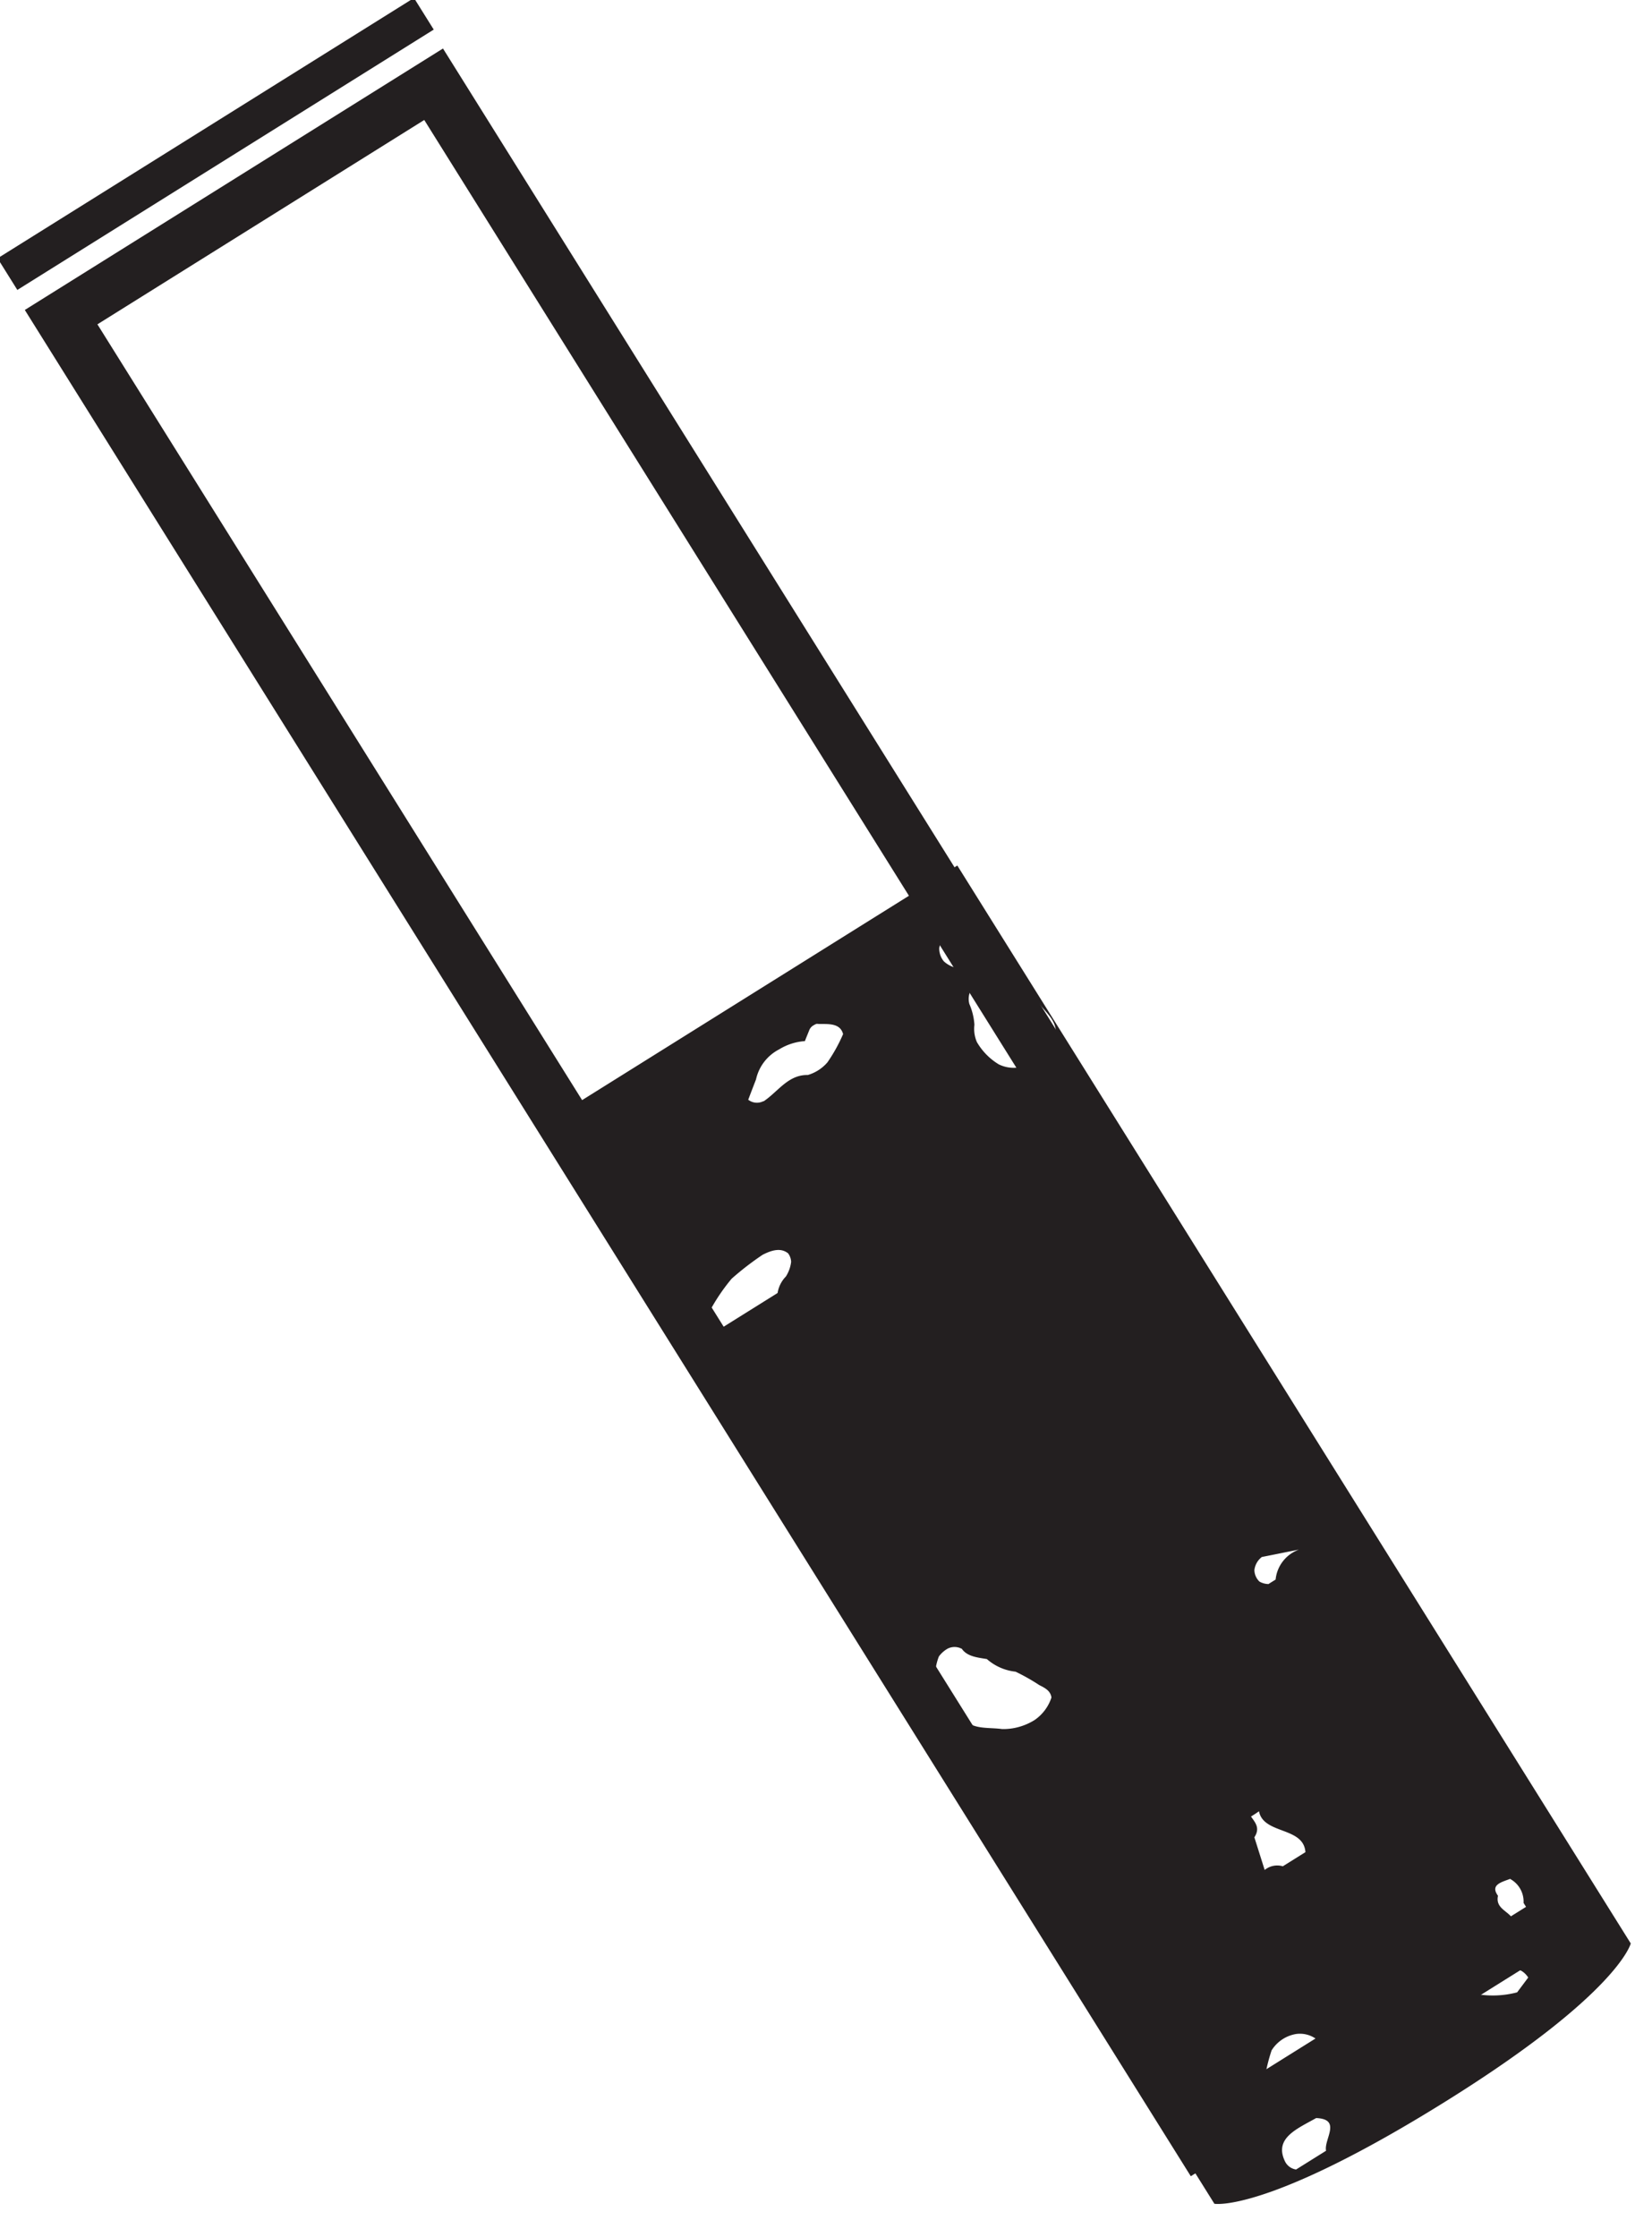 <svg xmlns="http://www.w3.org/2000/svg" width="32.576" height="44.09" viewBox="0 0 32.576 44.09"><defs><style>.a,.b{fill:#231f20;}.b{fill-rule:evenodd;}</style></defs><g transform="matrix(-0.53, -0.848, 0.848, -0.53, -397.499, 524.369)"><g transform="translate(198.796 612.253)"><rect class="a" width="5.454" height="9.683"/></g><g transform="translate(183.753 612.259)"><path class="b" d="M209.316,612.339a.278.278,0,0,0-.153,0h-6.7a.321.321,0,0,0-.188,0H201.7a.7.7,0,0,0-.305,0h-3.3a.231.231,0,0,0-.059,0h-.592a1.351,1.351,0,0,0-.187,0H190.8a.39.39,0,0,0-.165,0h-.809a.281.281,0,0,0-.04,0h-5.325s-.706.773-.706,4.982c0,3.98.706,4.7.706,4.7h25.056v-9.682ZM184.18,614.76c0-.058,0-.115,0-.172s0-.114,0-.173c0-.118,0-.236,0-.352a.289.289,0,0,1,.257-.1c.5.058.412.541.393.973C184.541,615.359,184.395,614.84,184.18,614.76Zm1.171,4.507c.012.37-.043.671-.388.684l-.132-.341a1.878,1.878,0,0,1,.389-.69l.123,0A.29.29,0,0,1,185.352,619.267Zm.528-3.5c-.133-.039-.194-.186-.264-.319a.772.772,0,0,0-.4-1.031c.087-.06.175-.119.264-.176.23-.124.363.138.538.238a3.477,3.477,0,0,1,.41.419.706.706,0,0,1,.019.578.545.545,0,0,1-.294.286A.459.459,0,0,1,185.88,615.768Zm.915,4.914a.507.507,0,0,1-.535-.029l-.128,0-.007-.347c.173-.006.345-.179.521-.006C186.91,620.28,186.839,620.489,186.8,620.682Zm1.159-8c0,.2-.058.346-.213.4-.117-.08-.243.032-.362-.023-.188-.158-.372-.323-.557-.487a.289.289,0,0,1-.036-.211h1.171C187.955,612.47,187.955,612.575,187.954,612.683Zm1.834,9.149H188.6a.4.4,0,0,1-.044-.345.546.546,0,0,1,.2-.255,1.738,1.738,0,0,1,.454-.134.613.613,0,0,1,.554,0C189.928,621.333,190.081,621.573,189.788,621.832Zm-.4-4.3v-.521a.391.391,0,0,0,.128-.342l.654.169c.092.2.24.167.382.161,0,.063,0,.125.005.188C190.117,617.017,189.835,617.774,189.386,617.534Zm5.125,3.054a.7.7,0,0,0-.257-.7c0-.055,0-.112,0-.167a.374.374,0,0,1,.134-.124.322.322,0,0,1,.246.035.379.379,0,0,1,.141.262C194.685,620.127,194.6,620.359,194.511,620.588Zm1.857-6.67c-.178.012-.3.168-.425.311a1.02,1.02,0,0,0-.511.348,3.973,3.973,0,0,1-.471.256c-.107.065-.214.13-.336.074a.862.862,0,0,1-.2-.516,1.176,1.176,0,0,1,.089-.45,1.127,1.127,0,0,1,.1-.189c.167-.2.286-.478.536-.525.105-.029.257.048.258-.208-.052-.165-.194-.2-.263-.344-.008-.035-.017-.069-.025-.1l.042-.094h.9c.093.223-.08.544.151.713a1.1,1.1,0,0,1,.275.26.557.557,0,0,1,.039.223A.3.3,0,0,1,196.367,613.918Zm11.158-1.442c.3,0,.607,0,.911,0a.319.319,0,0,1,.173.248.484.484,0,0,1-.068.216c-.215.259-.493.222-.752.279a.276.276,0,0,1-.217-.178A.786.786,0,0,1,207.525,612.475Zm.078,3.842a.278.278,0,0,1,.182-.236c.086.112.172.227.258.342a.879.879,0,0,1,.261.7,1.114,1.114,0,0,1-.131.518c.045.059.089.122.133.182a.19.19,0,0,1,.04.135c0,.049-.011.074-.019.075-.115.178-.217.388-.436.32a3.179,3.179,0,0,1-.309-.558.813.813,0,0,1-.006-.46C207.791,617.007,207.609,616.658,207.6,616.318Zm-6.457,2.019-.053-.076a.273.273,0,0,1,.054-.272c.13-.115.26-.228.389-.344,0,.056,0,.113,0,.17,0,.175,0,.35,0,.523Zm.821-3.228c-.093-.031-.127-.142-.178-.231-.264-.218-.772-.117-.638-.859l.254-.017a3.279,3.279,0,0,0,.4-.335c.287-.128.4.332.649.336-.049.231.234.467-.007.7C202.335,614.939,202.2,615.122,201.967,615.109Zm1.621,6.5a.994.994,0,0,1-.228.34h-.911a.288.288,0,0,1-.032-.211,2.14,2.14,0,0,0-.013-.9.645.645,0,0,1,.2-.707.489.489,0,0,1,.463-.007.741.741,0,0,1,.318.438c.058.182-.119.549.227.507A.656.656,0,0,1,203.588,621.606Zm1.214-6.465a.3.3,0,0,1-.176-.039.69.69,0,0,1-.189-.24.6.6,0,0,0-.435-.44.717.717,0,0,1-.3-.4c-.056-.246.132-.461.05-.708-.073-.157-.177-.2-.308-.139a.338.338,0,0,1-.419-.014.47.47,0,0,1-.068-.564c.376-.316.784-.1,1.178-.123.211.229.335.561.543.795a3.77,3.77,0,0,1,.289.663,5.688,5.688,0,0,1,.076.769C205.027,614.908,204.973,615.082,204.8,615.141Zm2.493,6.16a.368.368,0,0,1-.248.143.674.674,0,0,1-.173,0c-.134,0-.3-.139-.38.135-.006.121.04.249-.019.364-.3-.014-.626.191-.908-.122a.769.769,0,0,1-.138-.476,1.249,1.249,0,0,1,.058-.378.665.665,0,0,1,.273-.33,1.245,1.245,0,0,1,.6-.132.658.658,0,0,1,.314.139,1.225,1.225,0,0,0,.4.133.368.368,0,0,1,.259.289A.561.561,0,0,1,207.3,621.3Zm.888.643-.272,0c-.148-.147-.407-.115-.422-.471a2.11,2.11,0,0,1,.255-.451.55.55,0,0,1,.309-.226.394.394,0,0,1,.272.062.785.785,0,0,1,.226.39C208.717,621.751,208.518,621.912,208.183,621.944Z" transform="translate(-183.753 -612.322)"/></g><g transform="translate(185.168 612.169)"><path class="a" d="M284.631,621.893H241.25v-9.724h43.381Zm-42.382-1.06h41.383v-7.6H242.249Z" transform="translate(-241.25 -612.169)"/></g><g transform="translate(228.962 612.253)"><path class="a" d="M316.269,612.312h-.436v9.683h.735v-9.683Z" transform="translate(-315.833 -612.312)"/></g></g></svg>